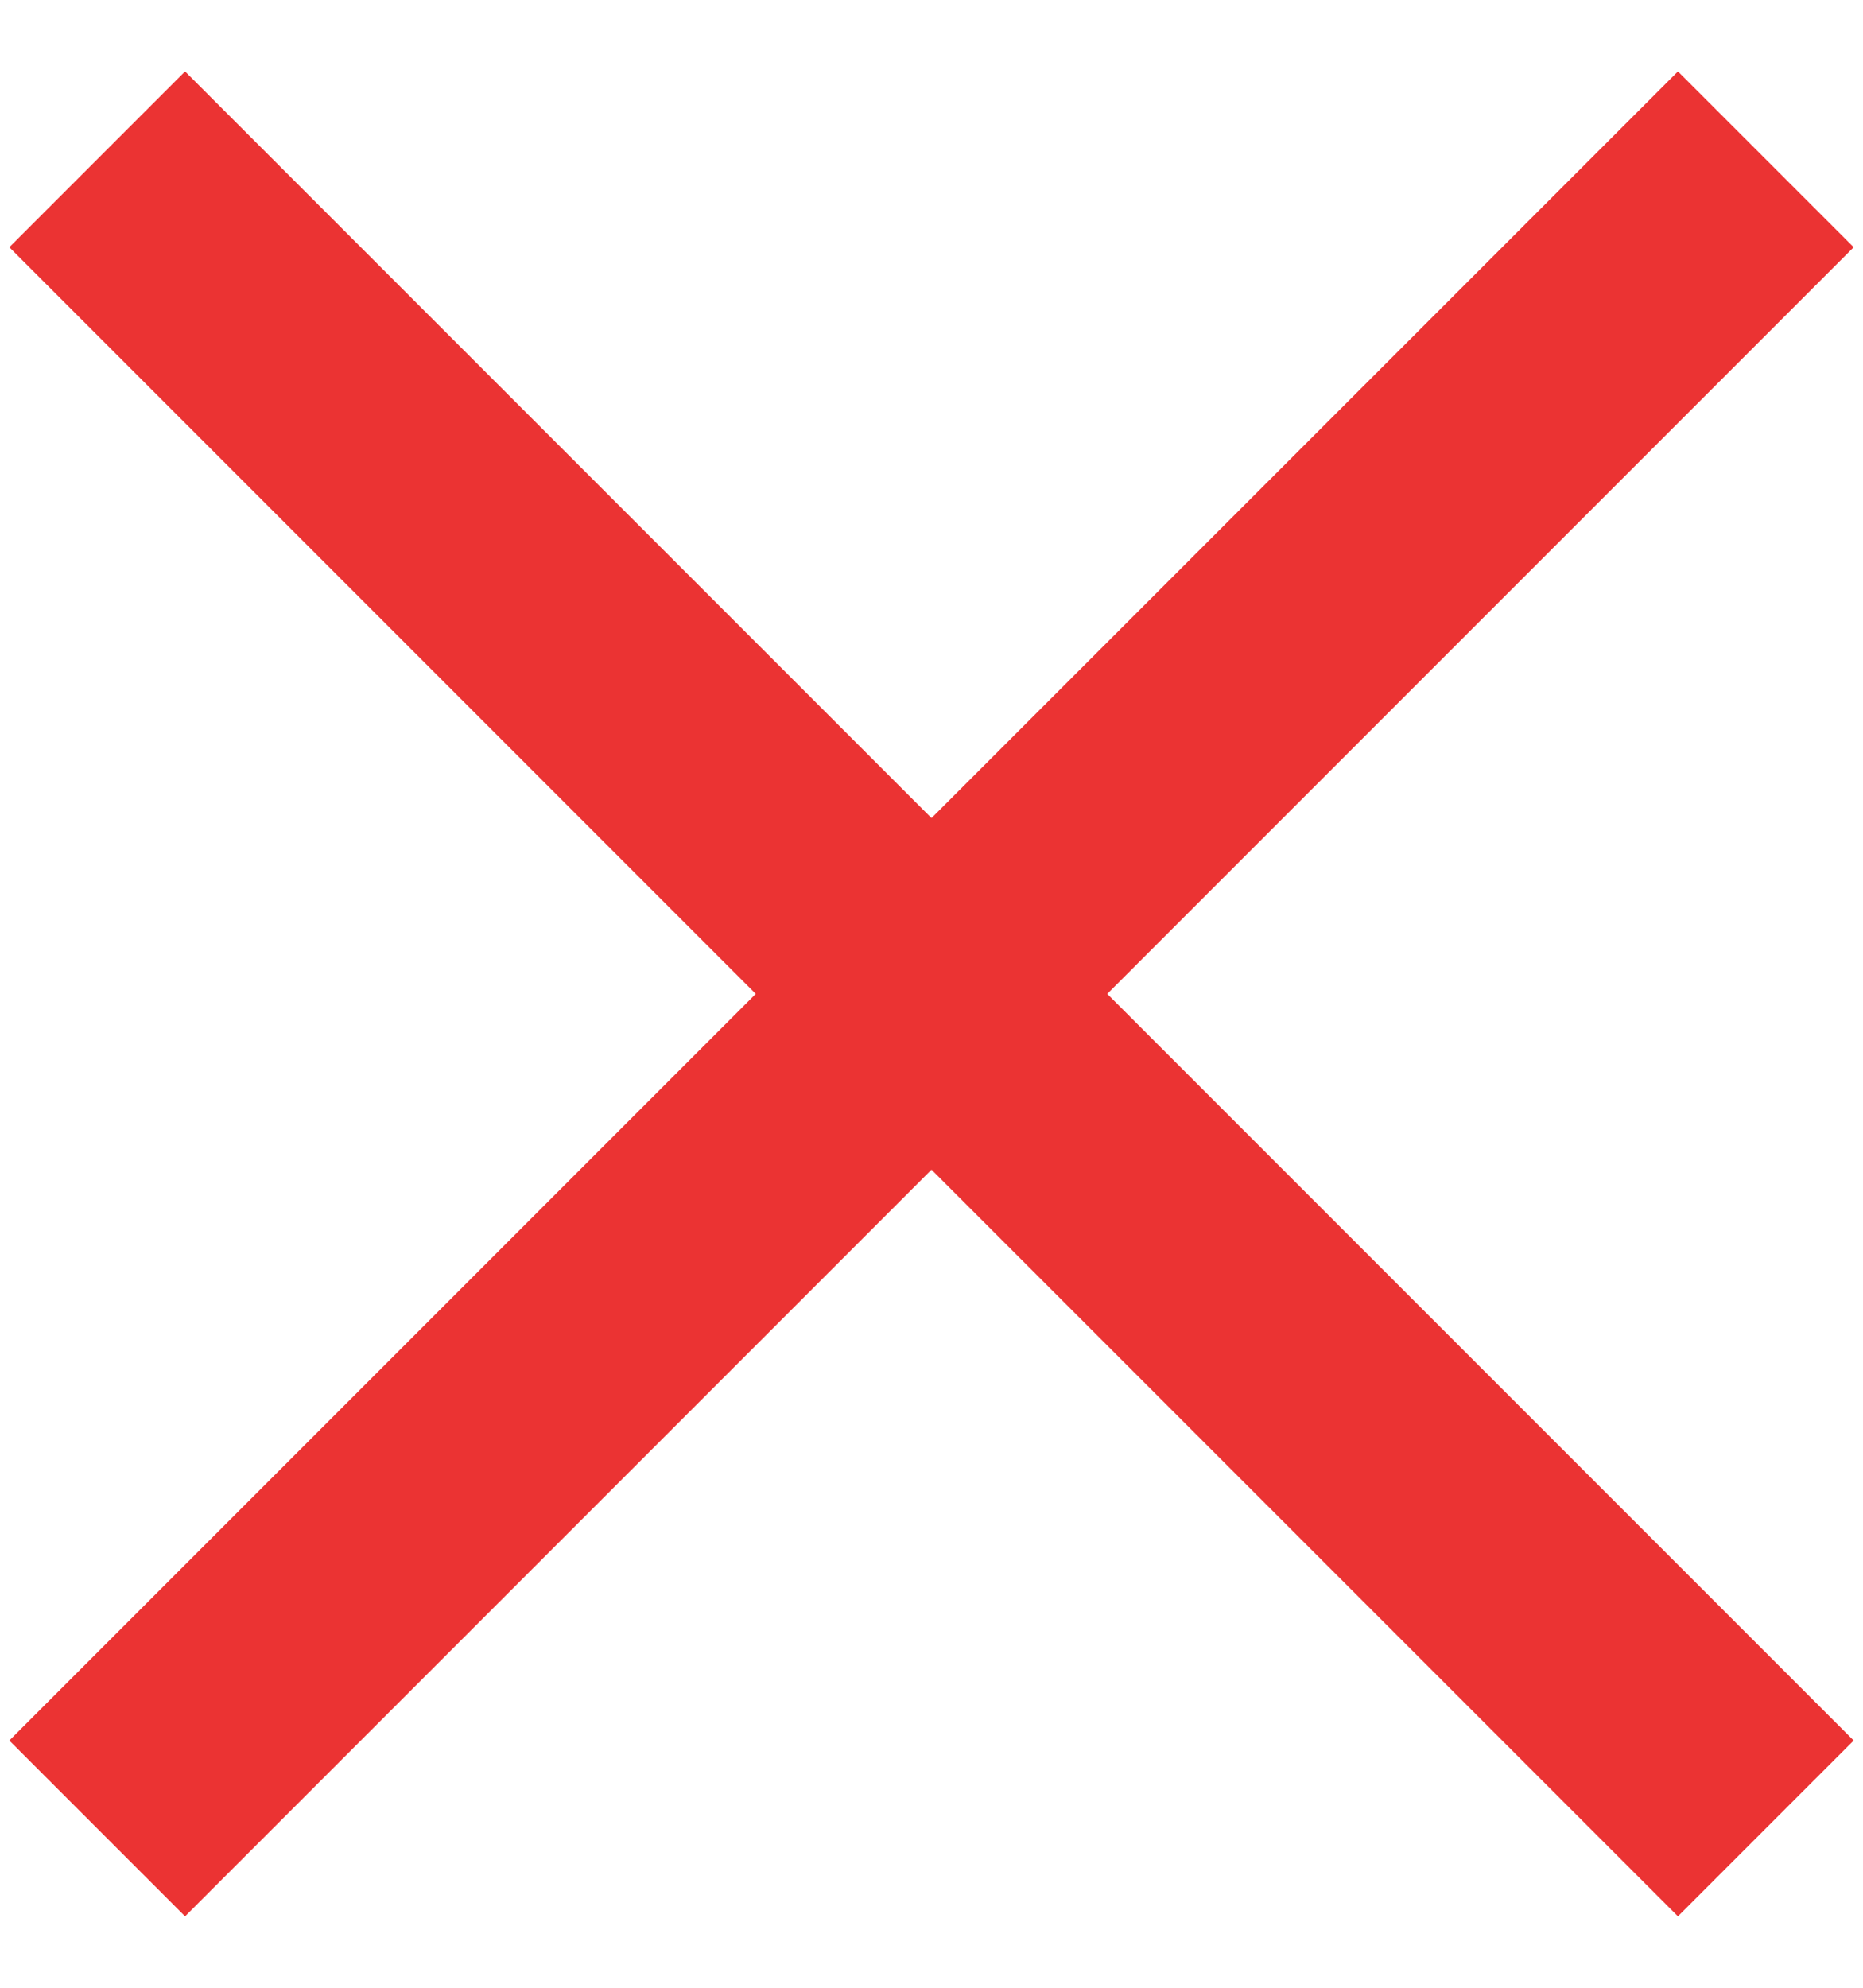 <?xml version="1.0" encoding="UTF-8"?> <svg xmlns="http://www.w3.org/2000/svg" width="15" height="16" viewBox="0 0 15 16" fill="none"><path d="M0.075 14.01L13.51 0.575L14.925 1.99L1.49 15.425L0.075 14.01Z" fill="#EB3333"></path><path d="M14.925 14.01L1.49 0.575L0.075 1.99L13.51 15.425L14.925 14.01Z" fill="#EB3333"></path></svg> 